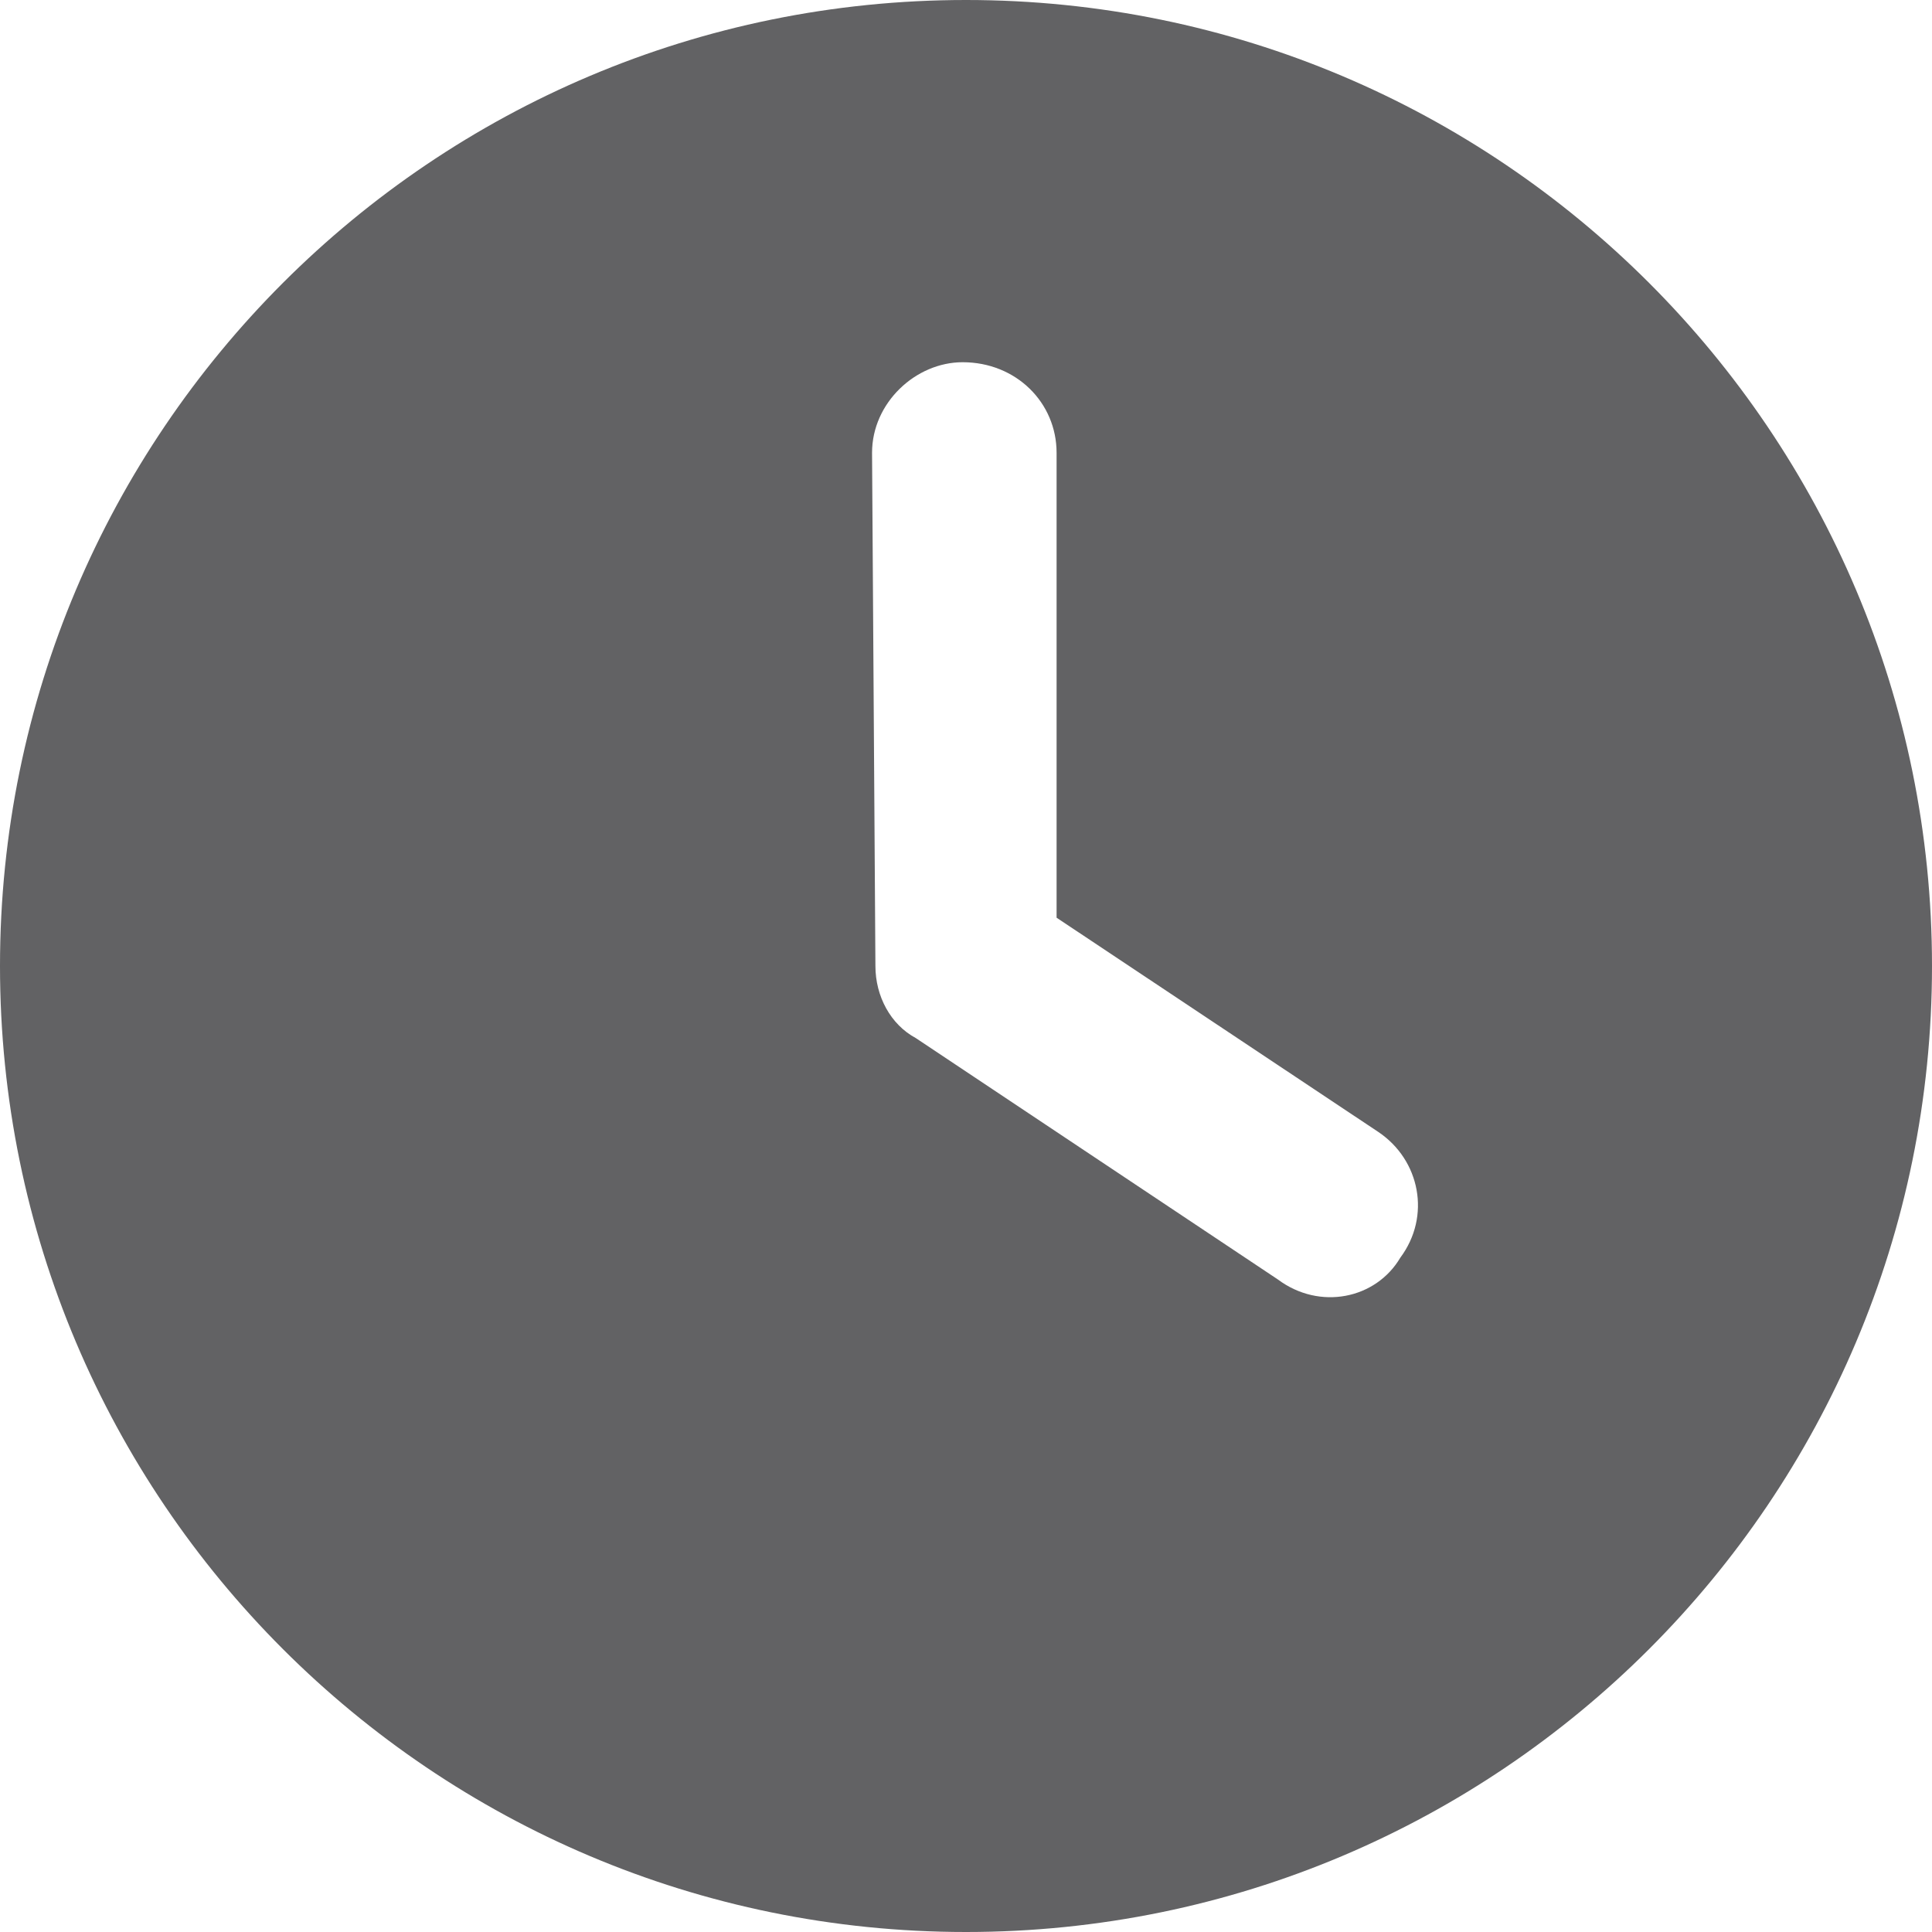 <svg width="35" height="35" viewBox="0 0 35 35" fill="none" xmlns="http://www.w3.org/2000/svg">
<path d="M17.5 35C7.834 35 0 27.166 0 17.5C0 7.834 7.834 0 17.5 0C27.166 0 35 7.834 35 17.5C35 27.166 27.166 35 17.5 35ZM15.859 17.5C15.859 18.047 16.133 18.56 16.591 18.806L23.153 23.181C23.905 23.741 24.924 23.536 25.368 22.784C25.929 22.032 25.724 21.014 24.972 20.508L19.141 16.625V8.203C19.141 7.294 18.409 6.562 17.439 6.562C16.591 6.562 15.798 7.294 15.798 8.203L15.859 17.5Z" fill="#626264"/>
</svg>
